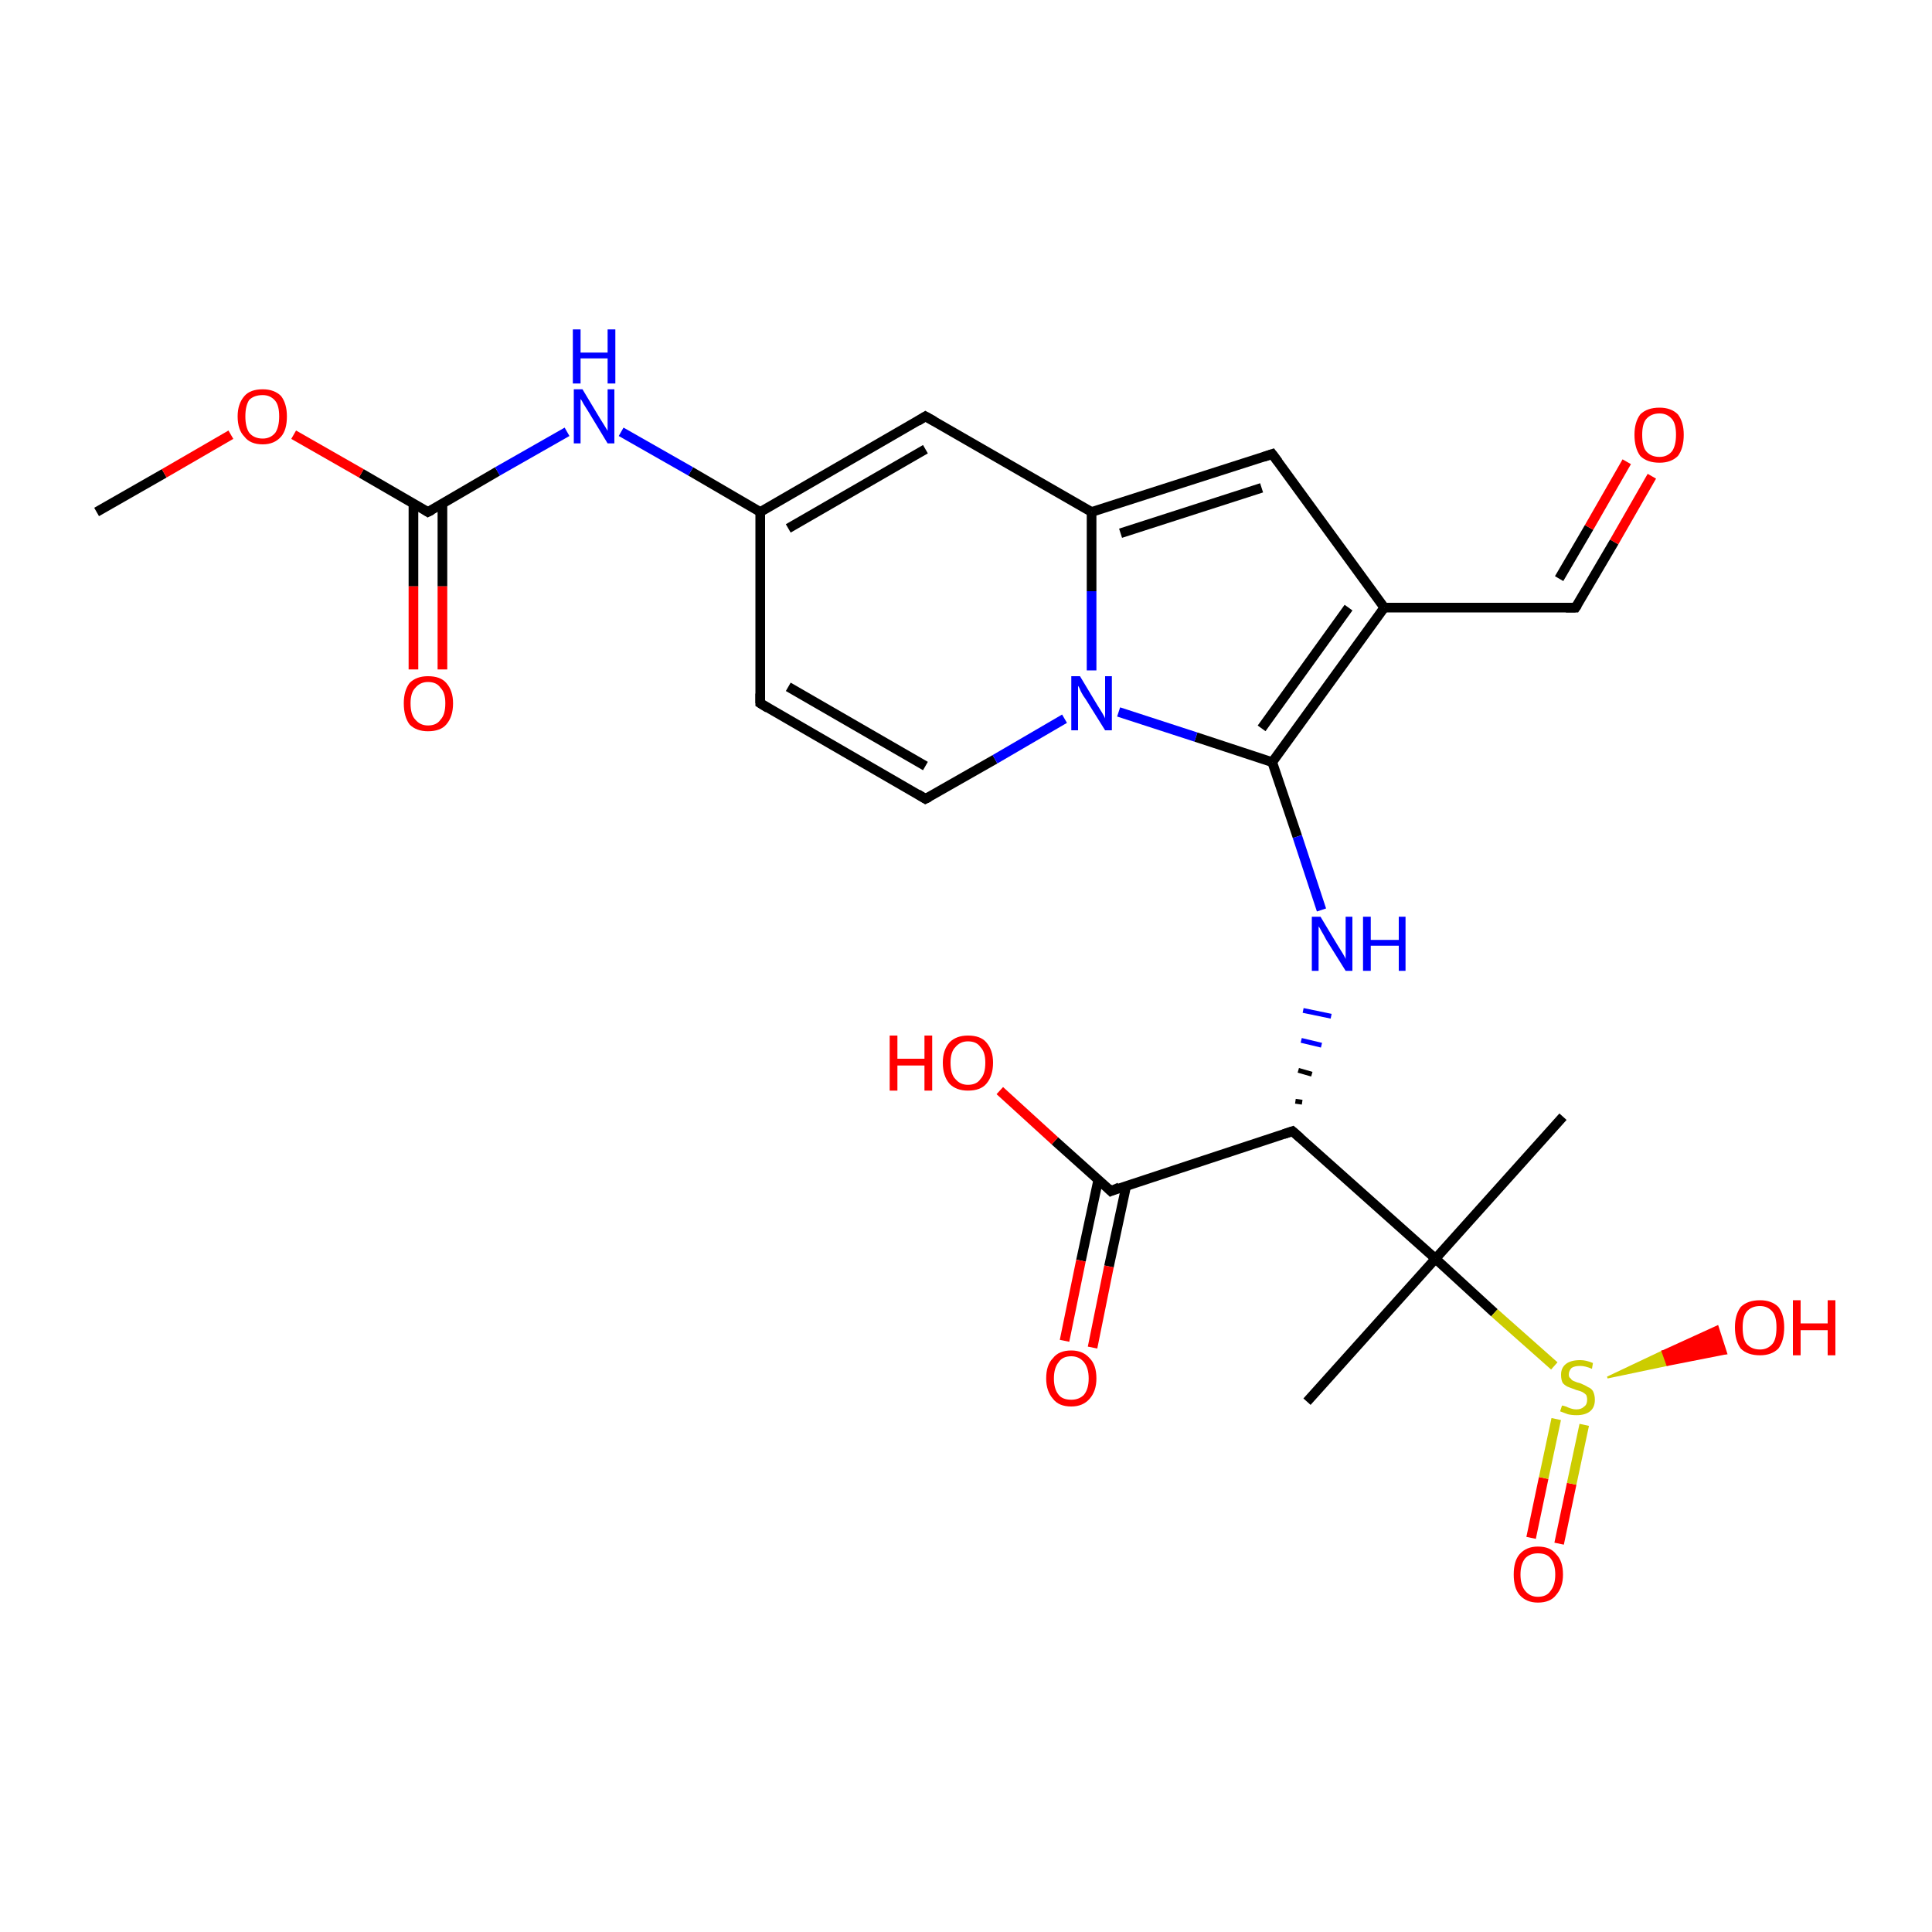 <?xml version='1.0' encoding='iso-8859-1'?>
<svg version='1.1' baseProfile='full'
              xmlns='http://www.w3.org/2000/svg'
                      xmlns:rdkit='http://www.rdkit.org/xml'
                      xmlns:xlink='http://www.w3.org/1999/xlink'
                  xml:space='preserve'
width='200px' height='200px' viewBox='0 0 200 200'>
<!-- END OF HEADER -->
<rect style='opacity:1.0;fill:#FFFFFF;stroke:none' width='200.0' height='200.0' x='0.0' y='0.0'> </rect>
<path class='bond-0 atom-0 atom-1' d='M 78.7,53.0 L 95.8,43.1' style='fill:none;fill-rule:evenodd;stroke:#000000;stroke-width:1.0px;stroke-linecap:butt;stroke-linejoin:miter;stroke-opacity:1' />
<path class='bond-0 atom-0 atom-1' d='M 81.6,54.7 L 95.8,46.5' style='fill:none;fill-rule:evenodd;stroke:#000000;stroke-width:1.0px;stroke-linecap:butt;stroke-linejoin:miter;stroke-opacity:1' />
<path class='bond-1 atom-0 atom-7' d='M 78.7,53.0 L 78.7,72.8' style='fill:none;fill-rule:evenodd;stroke:#000000;stroke-width:1.0px;stroke-linecap:butt;stroke-linejoin:miter;stroke-opacity:1' />
<path class='bond-2 atom-0 atom-24' d='M 78.7,53.0 L 71.5,48.8' style='fill:none;fill-rule:evenodd;stroke:#000000;stroke-width:1.0px;stroke-linecap:butt;stroke-linejoin:miter;stroke-opacity:1' />
<path class='bond-2 atom-0 atom-24' d='M 71.5,48.8 L 64.3,44.7' style='fill:none;fill-rule:evenodd;stroke:#0000FF;stroke-width:1.0px;stroke-linecap:butt;stroke-linejoin:miter;stroke-opacity:1' />
<path class='bond-3 atom-1 atom-2' d='M 95.8,43.1 L 113.0,53.0' style='fill:none;fill-rule:evenodd;stroke:#000000;stroke-width:1.0px;stroke-linecap:butt;stroke-linejoin:miter;stroke-opacity:1' />
<path class='bond-4 atom-2 atom-3' d='M 113.0,53.0 L 131.7,47.0' style='fill:none;fill-rule:evenodd;stroke:#000000;stroke-width:1.0px;stroke-linecap:butt;stroke-linejoin:miter;stroke-opacity:1' />
<path class='bond-4 atom-2 atom-3' d='M 116.0,55.2 L 130.6,50.5' style='fill:none;fill-rule:evenodd;stroke:#000000;stroke-width:1.0px;stroke-linecap:butt;stroke-linejoin:miter;stroke-opacity:1' />
<path class='bond-5 atom-2 atom-16' d='M 113.0,53.0 L 113.0,61.2' style='fill:none;fill-rule:evenodd;stroke:#000000;stroke-width:1.0px;stroke-linecap:butt;stroke-linejoin:miter;stroke-opacity:1' />
<path class='bond-5 atom-2 atom-16' d='M 113.0,61.2 L 113.0,69.4' style='fill:none;fill-rule:evenodd;stroke:#0000FF;stroke-width:1.0px;stroke-linecap:butt;stroke-linejoin:miter;stroke-opacity:1' />
<path class='bond-6 atom-3 atom-4' d='M 131.7,47.0 L 143.3,62.9' style='fill:none;fill-rule:evenodd;stroke:#000000;stroke-width:1.0px;stroke-linecap:butt;stroke-linejoin:miter;stroke-opacity:1' />
<path class='bond-7 atom-4 atom-5' d='M 143.3,62.9 L 131.7,78.9' style='fill:none;fill-rule:evenodd;stroke:#000000;stroke-width:1.0px;stroke-linecap:butt;stroke-linejoin:miter;stroke-opacity:1' />
<path class='bond-7 atom-4 atom-5' d='M 139.6,62.9 L 130.6,75.4' style='fill:none;fill-rule:evenodd;stroke:#000000;stroke-width:1.0px;stroke-linecap:butt;stroke-linejoin:miter;stroke-opacity:1' />
<path class='bond-8 atom-4 atom-8' d='M 143.3,62.9 L 163.1,62.9' style='fill:none;fill-rule:evenodd;stroke:#000000;stroke-width:1.0px;stroke-linecap:butt;stroke-linejoin:miter;stroke-opacity:1' />
<path class='bond-9 atom-5 atom-16' d='M 131.7,78.9 L 123.8,76.3' style='fill:none;fill-rule:evenodd;stroke:#000000;stroke-width:1.0px;stroke-linecap:butt;stroke-linejoin:miter;stroke-opacity:1' />
<path class='bond-9 atom-5 atom-16' d='M 123.8,76.3 L 115.8,73.7' style='fill:none;fill-rule:evenodd;stroke:#0000FF;stroke-width:1.0px;stroke-linecap:butt;stroke-linejoin:miter;stroke-opacity:1' />
<path class='bond-10 atom-5 atom-17' d='M 131.7,78.9 L 134.3,86.6' style='fill:none;fill-rule:evenodd;stroke:#000000;stroke-width:1.0px;stroke-linecap:butt;stroke-linejoin:miter;stroke-opacity:1' />
<path class='bond-10 atom-5 atom-17' d='M 134.3,86.6 L 136.8,94.2' style='fill:none;fill-rule:evenodd;stroke:#0000FF;stroke-width:1.0px;stroke-linecap:butt;stroke-linejoin:miter;stroke-opacity:1' />
<path class='bond-11 atom-6 atom-7' d='M 95.8,82.7 L 78.7,72.8' style='fill:none;fill-rule:evenodd;stroke:#000000;stroke-width:1.0px;stroke-linecap:butt;stroke-linejoin:miter;stroke-opacity:1' />
<path class='bond-11 atom-6 atom-7' d='M 95.8,79.3 L 81.6,71.1' style='fill:none;fill-rule:evenodd;stroke:#000000;stroke-width:1.0px;stroke-linecap:butt;stroke-linejoin:miter;stroke-opacity:1' />
<path class='bond-12 atom-6 atom-16' d='M 95.8,82.7 L 103.0,78.6' style='fill:none;fill-rule:evenodd;stroke:#000000;stroke-width:1.0px;stroke-linecap:butt;stroke-linejoin:miter;stroke-opacity:1' />
<path class='bond-12 atom-6 atom-16' d='M 103.0,78.6 L 110.2,74.4' style='fill:none;fill-rule:evenodd;stroke:#0000FF;stroke-width:1.0px;stroke-linecap:butt;stroke-linejoin:miter;stroke-opacity:1' />
<path class='bond-13 atom-8 atom-19' d='M 163.1,62.9 L 167.1,56.1' style='fill:none;fill-rule:evenodd;stroke:#000000;stroke-width:1.0px;stroke-linecap:butt;stroke-linejoin:miter;stroke-opacity:1' />
<path class='bond-13 atom-8 atom-19' d='M 167.1,56.1 L 171.0,49.3' style='fill:none;fill-rule:evenodd;stroke:#FF0000;stroke-width:1.0px;stroke-linecap:butt;stroke-linejoin:miter;stroke-opacity:1' />
<path class='bond-13 atom-8 atom-19' d='M 161.4,59.9 L 164.5,54.6' style='fill:none;fill-rule:evenodd;stroke:#000000;stroke-width:1.0px;stroke-linecap:butt;stroke-linejoin:miter;stroke-opacity:1' />
<path class='bond-13 atom-8 atom-19' d='M 164.5,54.6 L 168.4,47.8' style='fill:none;fill-rule:evenodd;stroke:#FF0000;stroke-width:1.0px;stroke-linecap:butt;stroke-linejoin:miter;stroke-opacity:1' />
<path class='bond-14 atom-9 atom-10' d='M 133.8,117.1 L 115.0,123.3' style='fill:none;fill-rule:evenodd;stroke:#000000;stroke-width:1.0px;stroke-linecap:butt;stroke-linejoin:miter;stroke-opacity:1' />
<path class='bond-15 atom-9 atom-11' d='M 133.8,117.1 L 148.6,130.3' style='fill:none;fill-rule:evenodd;stroke:#000000;stroke-width:1.0px;stroke-linecap:butt;stroke-linejoin:miter;stroke-opacity:1' />
<path class='bond-16 atom-9 atom-17' d='M 134.8,114.1 L 134.1,114.0' style='fill:none;fill-rule:evenodd;stroke:#000000;stroke-width:0.5px;stroke-linecap:butt;stroke-linejoin:miter;stroke-opacity:1' />
<path class='bond-16 atom-9 atom-17' d='M 135.8,111.2 L 134.4,110.8' style='fill:none;fill-rule:evenodd;stroke:#000000;stroke-width:0.5px;stroke-linecap:butt;stroke-linejoin:miter;stroke-opacity:1' />
<path class='bond-16 atom-9 atom-17' d='M 136.8,108.2 L 134.7,107.7' style='fill:none;fill-rule:evenodd;stroke:#0000FF;stroke-width:0.5px;stroke-linecap:butt;stroke-linejoin:miter;stroke-opacity:1' />
<path class='bond-16 atom-9 atom-17' d='M 137.8,105.2 L 134.9,104.6' style='fill:none;fill-rule:evenodd;stroke:#0000FF;stroke-width:0.5px;stroke-linecap:butt;stroke-linejoin:miter;stroke-opacity:1' />
<path class='bond-17 atom-10 atom-20' d='M 113.7,122.1 L 111.9,130.5' style='fill:none;fill-rule:evenodd;stroke:#000000;stroke-width:1.0px;stroke-linecap:butt;stroke-linejoin:miter;stroke-opacity:1' />
<path class='bond-17 atom-10 atom-20' d='M 111.9,130.5 L 110.2,138.8' style='fill:none;fill-rule:evenodd;stroke:#FF0000;stroke-width:1.0px;stroke-linecap:butt;stroke-linejoin:miter;stroke-opacity:1' />
<path class='bond-17 atom-10 atom-20' d='M 116.6,122.7 L 114.8,131.1' style='fill:none;fill-rule:evenodd;stroke:#000000;stroke-width:1.0px;stroke-linecap:butt;stroke-linejoin:miter;stroke-opacity:1' />
<path class='bond-17 atom-10 atom-20' d='M 114.8,131.1 L 113.1,139.5' style='fill:none;fill-rule:evenodd;stroke:#FF0000;stroke-width:1.0px;stroke-linecap:butt;stroke-linejoin:miter;stroke-opacity:1' />
<path class='bond-18 atom-10 atom-21' d='M 115.0,123.3 L 109.2,118.1' style='fill:none;fill-rule:evenodd;stroke:#000000;stroke-width:1.0px;stroke-linecap:butt;stroke-linejoin:miter;stroke-opacity:1' />
<path class='bond-18 atom-10 atom-21' d='M 109.2,118.1 L 103.5,112.9' style='fill:none;fill-rule:evenodd;stroke:#FF0000;stroke-width:1.0px;stroke-linecap:butt;stroke-linejoin:miter;stroke-opacity:1' />
<path class='bond-19 atom-11 atom-12' d='M 148.6,130.3 L 135.3,145.1' style='fill:none;fill-rule:evenodd;stroke:#000000;stroke-width:1.0px;stroke-linecap:butt;stroke-linejoin:miter;stroke-opacity:1' />
<path class='bond-20 atom-11 atom-13' d='M 148.6,130.3 L 161.8,115.6' style='fill:none;fill-rule:evenodd;stroke:#000000;stroke-width:1.0px;stroke-linecap:butt;stroke-linejoin:miter;stroke-opacity:1' />
<path class='bond-21 atom-11 atom-26' d='M 148.6,130.3 L 154.7,135.9' style='fill:none;fill-rule:evenodd;stroke:#000000;stroke-width:1.0px;stroke-linecap:butt;stroke-linejoin:miter;stroke-opacity:1' />
<path class='bond-21 atom-11 atom-26' d='M 154.7,135.9 L 160.9,141.4' style='fill:none;fill-rule:evenodd;stroke:#CCCC00;stroke-width:1.0px;stroke-linecap:butt;stroke-linejoin:miter;stroke-opacity:1' />
<path class='bond-22 atom-14 atom-18' d='M 44.3,53.0 L 37.4,49.0' style='fill:none;fill-rule:evenodd;stroke:#000000;stroke-width:1.0px;stroke-linecap:butt;stroke-linejoin:miter;stroke-opacity:1' />
<path class='bond-22 atom-14 atom-18' d='M 37.4,49.0 L 30.4,45.0' style='fill:none;fill-rule:evenodd;stroke:#FF0000;stroke-width:1.0px;stroke-linecap:butt;stroke-linejoin:miter;stroke-opacity:1' />
<path class='bond-23 atom-14 atom-24' d='M 44.3,53.0 L 51.5,48.8' style='fill:none;fill-rule:evenodd;stroke:#000000;stroke-width:1.0px;stroke-linecap:butt;stroke-linejoin:miter;stroke-opacity:1' />
<path class='bond-23 atom-14 atom-24' d='M 51.5,48.8 L 58.7,44.7' style='fill:none;fill-rule:evenodd;stroke:#0000FF;stroke-width:1.0px;stroke-linecap:butt;stroke-linejoin:miter;stroke-opacity:1' />
<path class='bond-24 atom-14 atom-25' d='M 42.8,52.1 L 42.8,60.7' style='fill:none;fill-rule:evenodd;stroke:#000000;stroke-width:1.0px;stroke-linecap:butt;stroke-linejoin:miter;stroke-opacity:1' />
<path class='bond-24 atom-14 atom-25' d='M 42.8,60.7 L 42.8,69.3' style='fill:none;fill-rule:evenodd;stroke:#FF0000;stroke-width:1.0px;stroke-linecap:butt;stroke-linejoin:miter;stroke-opacity:1' />
<path class='bond-24 atom-14 atom-25' d='M 45.8,52.1 L 45.8,60.7' style='fill:none;fill-rule:evenodd;stroke:#000000;stroke-width:1.0px;stroke-linecap:butt;stroke-linejoin:miter;stroke-opacity:1' />
<path class='bond-24 atom-14 atom-25' d='M 45.8,60.7 L 45.8,69.3' style='fill:none;fill-rule:evenodd;stroke:#FF0000;stroke-width:1.0px;stroke-linecap:butt;stroke-linejoin:miter;stroke-opacity:1' />
<path class='bond-25 atom-15 atom-18' d='M 10.0,53.0 L 17.0,49.0' style='fill:none;fill-rule:evenodd;stroke:#000000;stroke-width:1.0px;stroke-linecap:butt;stroke-linejoin:miter;stroke-opacity:1' />
<path class='bond-25 atom-15 atom-18' d='M 17.0,49.0 L 23.9,45.0' style='fill:none;fill-rule:evenodd;stroke:#FF0000;stroke-width:1.0px;stroke-linecap:butt;stroke-linejoin:miter;stroke-opacity:1' />
<path class='bond-26 atom-22 atom-26' d='M 158.5,159.2 L 159.8,153.0' style='fill:none;fill-rule:evenodd;stroke:#FF0000;stroke-width:1.0px;stroke-linecap:butt;stroke-linejoin:miter;stroke-opacity:1' />
<path class='bond-26 atom-22 atom-26' d='M 159.8,153.0 L 161.1,146.9' style='fill:none;fill-rule:evenodd;stroke:#CCCC00;stroke-width:1.0px;stroke-linecap:butt;stroke-linejoin:miter;stroke-opacity:1' />
<path class='bond-26 atom-22 atom-26' d='M 161.4,159.8 L 162.7,153.6' style='fill:none;fill-rule:evenodd;stroke:#FF0000;stroke-width:1.0px;stroke-linecap:butt;stroke-linejoin:miter;stroke-opacity:1' />
<path class='bond-26 atom-22 atom-26' d='M 162.7,153.6 L 164.0,147.5' style='fill:none;fill-rule:evenodd;stroke:#CCCC00;stroke-width:1.0px;stroke-linecap:butt;stroke-linejoin:miter;stroke-opacity:1' />
<path class='bond-27 atom-26 atom-23' d='M 166.4,142.6 L 172.1,139.9 L 172.6,141.3 Z' style='fill:#CCCC00;fill-rule:evenodd;fill-opacity:1;stroke:#CCCC00;stroke-width:0.2px;stroke-linecap:butt;stroke-linejoin:miter;stroke-opacity:1;' />
<path class='bond-27 atom-26 atom-23' d='M 172.1,139.9 L 178.7,140.1 L 177.8,137.3 Z' style='fill:#FF0000;fill-rule:evenodd;fill-opacity:1;stroke:#FF0000;stroke-width:0.2px;stroke-linecap:butt;stroke-linejoin:miter;stroke-opacity:1;' />
<path class='bond-27 atom-26 atom-23' d='M 172.1,139.9 L 172.6,141.3 L 178.7,140.1 Z' style='fill:#FF0000;fill-rule:evenodd;fill-opacity:1;stroke:#FF0000;stroke-width:0.2px;stroke-linecap:butt;stroke-linejoin:miter;stroke-opacity:1;' />
<path d='M 95.0,43.6 L 95.8,43.1 L 96.7,43.6' style='fill:none;stroke:#000000;stroke-width:1.0px;stroke-linecap:butt;stroke-linejoin:miter;stroke-opacity:1;' />
<path d='M 130.8,47.3 L 131.7,47.0 L 132.3,47.8' style='fill:none;stroke:#000000;stroke-width:1.0px;stroke-linecap:butt;stroke-linejoin:miter;stroke-opacity:1;' />
<path d='M 95.0,82.2 L 95.8,82.7 L 96.2,82.5' style='fill:none;stroke:#000000;stroke-width:1.0px;stroke-linecap:butt;stroke-linejoin:miter;stroke-opacity:1;' />
<path d='M 78.7,71.8 L 78.7,72.8 L 79.5,73.3' style='fill:none;stroke:#000000;stroke-width:1.0px;stroke-linecap:butt;stroke-linejoin:miter;stroke-opacity:1;' />
<path d='M 162.1,62.9 L 163.1,62.9 L 163.3,62.6' style='fill:none;stroke:#000000;stroke-width:1.0px;stroke-linecap:butt;stroke-linejoin:miter;stroke-opacity:1;' />
<path d='M 132.9,117.4 L 133.8,117.1 L 134.6,117.8' style='fill:none;stroke:#000000;stroke-width:1.0px;stroke-linecap:butt;stroke-linejoin:miter;stroke-opacity:1;' />
<path d='M 115.9,122.9 L 115.0,123.3 L 114.7,123.0' style='fill:none;stroke:#000000;stroke-width:1.0px;stroke-linecap:butt;stroke-linejoin:miter;stroke-opacity:1;' />
<path d='M 44.0,52.8 L 44.3,53.0 L 44.7,52.8' style='fill:none;stroke:#000000;stroke-width:1.0px;stroke-linecap:butt;stroke-linejoin:miter;stroke-opacity:1;' />
<path class='atom-16' d='M 111.8 70.0
L 113.6 73.0
Q 113.8 73.3, 114.1 73.8
Q 114.4 74.3, 114.4 74.4
L 114.4 70.0
L 115.1 70.0
L 115.1 75.6
L 114.4 75.6
L 112.4 72.4
Q 112.1 72.0, 111.9 71.6
Q 111.7 71.1, 111.6 71.0
L 111.6 75.6
L 110.9 75.6
L 110.9 70.0
L 111.8 70.0
' fill='#0000FF'/>
<path class='atom-17' d='M 136.7 94.9
L 138.5 97.9
Q 138.7 98.2, 139.0 98.7
Q 139.3 99.2, 139.3 99.3
L 139.3 94.9
L 140.0 94.9
L 140.0 100.5
L 139.3 100.5
L 137.3 97.3
Q 137.1 96.9, 136.8 96.4
Q 136.6 96.0, 136.5 95.9
L 136.5 100.5
L 135.8 100.5
L 135.8 94.9
L 136.7 94.9
' fill='#0000FF'/>
<path class='atom-17' d='M 141.1 94.9
L 141.9 94.9
L 141.9 97.3
L 144.8 97.3
L 144.8 94.9
L 145.5 94.9
L 145.5 100.5
L 144.8 100.5
L 144.8 97.9
L 141.9 97.9
L 141.9 100.5
L 141.1 100.5
L 141.1 94.9
' fill='#0000FF'/>
<path class='atom-18' d='M 24.6 43.1
Q 24.6 41.8, 25.3 41.0
Q 25.9 40.3, 27.2 40.3
Q 28.4 40.3, 29.1 41.0
Q 29.7 41.8, 29.7 43.1
Q 29.7 44.5, 29.1 45.2
Q 28.4 46.0, 27.2 46.0
Q 25.9 46.0, 25.3 45.2
Q 24.6 44.5, 24.6 43.1
M 27.2 45.4
Q 28.0 45.4, 28.5 44.8
Q 28.9 44.2, 28.9 43.1
Q 28.9 42.0, 28.5 41.5
Q 28.0 40.9, 27.2 40.9
Q 26.3 40.9, 25.8 41.4
Q 25.4 42.0, 25.4 43.1
Q 25.4 44.2, 25.8 44.8
Q 26.3 45.4, 27.2 45.4
' fill='#FF0000'/>
<path class='atom-19' d='M 169.2 45.0
Q 169.2 43.7, 169.8 42.9
Q 170.5 42.2, 171.8 42.2
Q 173.0 42.2, 173.7 42.9
Q 174.3 43.7, 174.3 45.0
Q 174.3 46.4, 173.7 47.2
Q 173.0 47.9, 171.8 47.9
Q 170.5 47.9, 169.8 47.2
Q 169.2 46.4, 169.2 45.0
M 171.8 47.3
Q 172.6 47.3, 173.1 46.7
Q 173.5 46.1, 173.5 45.0
Q 173.5 43.9, 173.1 43.4
Q 172.6 42.8, 171.8 42.8
Q 170.9 42.8, 170.4 43.4
Q 170.0 43.9, 170.0 45.0
Q 170.0 46.2, 170.4 46.7
Q 170.9 47.3, 171.8 47.3
' fill='#FF0000'/>
<path class='atom-20' d='M 108.3 142.7
Q 108.3 141.3, 109.0 140.6
Q 109.6 139.8, 110.9 139.8
Q 112.1 139.8, 112.8 140.6
Q 113.5 141.3, 113.5 142.7
Q 113.5 144.0, 112.8 144.8
Q 112.1 145.6, 110.9 145.6
Q 109.6 145.6, 109.0 144.8
Q 108.3 144.0, 108.3 142.7
M 110.9 144.9
Q 111.7 144.9, 112.2 144.4
Q 112.7 143.8, 112.7 142.7
Q 112.7 141.6, 112.2 141.0
Q 111.7 140.4, 110.9 140.4
Q 110.0 140.4, 109.6 141.0
Q 109.1 141.6, 109.1 142.7
Q 109.1 143.8, 109.6 144.4
Q 110.0 144.9, 110.9 144.9
' fill='#FF0000'/>
<path class='atom-21' d='M 92.1 107.2
L 92.9 107.2
L 92.9 109.6
L 95.7 109.6
L 95.7 107.2
L 96.5 107.2
L 96.5 112.9
L 95.7 112.9
L 95.7 110.3
L 92.9 110.3
L 92.9 112.9
L 92.1 112.9
L 92.1 107.2
' fill='#FF0000'/>
<path class='atom-21' d='M 97.6 110.0
Q 97.6 108.7, 98.3 107.9
Q 99.0 107.2, 100.2 107.2
Q 101.5 107.2, 102.1 107.9
Q 102.8 108.7, 102.8 110.0
Q 102.8 111.4, 102.1 112.2
Q 101.5 112.9, 100.2 112.9
Q 99.0 112.9, 98.3 112.2
Q 97.6 111.4, 97.6 110.0
M 100.2 112.3
Q 101.1 112.3, 101.5 111.7
Q 102.0 111.2, 102.0 110.0
Q 102.0 108.9, 101.5 108.4
Q 101.1 107.8, 100.2 107.8
Q 99.4 107.8, 98.9 108.4
Q 98.4 108.9, 98.4 110.0
Q 98.4 111.2, 98.9 111.7
Q 99.4 112.3, 100.2 112.3
' fill='#FF0000'/>
<path class='atom-22' d='M 156.7 163.0
Q 156.7 161.6, 157.3 160.9
Q 158.0 160.1, 159.2 160.1
Q 160.5 160.1, 161.1 160.9
Q 161.8 161.6, 161.8 163.0
Q 161.8 164.3, 161.1 165.1
Q 160.5 165.9, 159.2 165.9
Q 158.0 165.9, 157.3 165.1
Q 156.7 164.4, 156.7 163.0
M 159.2 165.3
Q 160.1 165.3, 160.5 164.7
Q 161.0 164.1, 161.0 163.0
Q 161.0 161.9, 160.5 161.3
Q 160.1 160.8, 159.2 160.8
Q 158.4 160.8, 157.9 161.3
Q 157.4 161.9, 157.4 163.0
Q 157.4 164.1, 157.9 164.7
Q 158.4 165.3, 159.2 165.3
' fill='#FF0000'/>
<path class='atom-23' d='M 179.6 137.4
Q 179.6 136.1, 180.2 135.3
Q 180.9 134.6, 182.2 134.6
Q 183.4 134.6, 184.1 135.3
Q 184.7 136.1, 184.7 137.4
Q 184.7 138.8, 184.1 139.6
Q 183.4 140.3, 182.2 140.3
Q 180.9 140.3, 180.2 139.6
Q 179.6 138.8, 179.6 137.4
M 182.2 139.7
Q 183.0 139.7, 183.5 139.1
Q 183.9 138.6, 183.9 137.4
Q 183.9 136.3, 183.5 135.8
Q 183.0 135.2, 182.2 135.2
Q 181.3 135.2, 180.8 135.8
Q 180.4 136.3, 180.4 137.4
Q 180.4 138.6, 180.8 139.1
Q 181.3 139.7, 182.2 139.7
' fill='#FF0000'/>
<path class='atom-23' d='M 185.6 134.6
L 186.4 134.6
L 186.4 137.0
L 189.2 137.0
L 189.2 134.6
L 190.0 134.6
L 190.0 140.3
L 189.2 140.3
L 189.2 137.7
L 186.4 137.7
L 186.4 140.3
L 185.6 140.3
L 185.6 134.6
' fill='#FF0000'/>
<path class='atom-24' d='M 60.3 40.3
L 62.1 43.3
Q 62.3 43.6, 62.6 44.1
Q 62.9 44.6, 62.9 44.6
L 62.9 40.3
L 63.6 40.3
L 63.6 45.9
L 62.9 45.9
L 60.9 42.6
Q 60.7 42.3, 60.4 41.8
Q 60.2 41.4, 60.1 41.3
L 60.1 45.9
L 59.4 45.9
L 59.4 40.3
L 60.3 40.3
' fill='#0000FF'/>
<path class='atom-24' d='M 59.3 34.1
L 60.1 34.1
L 60.1 36.5
L 62.9 36.5
L 62.9 34.1
L 63.7 34.1
L 63.7 39.7
L 62.9 39.7
L 62.9 37.1
L 60.1 37.1
L 60.1 39.7
L 59.3 39.7
L 59.3 34.1
' fill='#0000FF'/>
<path class='atom-25' d='M 41.8 72.8
Q 41.8 71.5, 42.4 70.7
Q 43.1 70.0, 44.3 70.0
Q 45.6 70.0, 46.2 70.7
Q 46.9 71.5, 46.9 72.8
Q 46.9 74.2, 46.2 75.0
Q 45.6 75.7, 44.3 75.7
Q 43.1 75.7, 42.4 75.0
Q 41.8 74.2, 41.8 72.8
M 44.3 75.1
Q 45.2 75.1, 45.6 74.5
Q 46.1 74.0, 46.1 72.8
Q 46.1 71.7, 45.6 71.2
Q 45.2 70.6, 44.3 70.6
Q 43.5 70.6, 43.0 71.2
Q 42.5 71.7, 42.5 72.8
Q 42.5 74.0, 43.0 74.5
Q 43.5 75.1, 44.3 75.1
' fill='#FF0000'/>
<path class='atom-26' d='M 161.7 145.5
Q 161.8 145.5, 162.1 145.6
Q 162.3 145.7, 162.6 145.8
Q 162.9 145.9, 163.2 145.9
Q 163.7 145.9, 164.0 145.6
Q 164.3 145.4, 164.3 144.9
Q 164.3 144.6, 164.2 144.4
Q 164.0 144.2, 163.8 144.1
Q 163.6 144.0, 163.2 143.9
Q 162.7 143.7, 162.4 143.6
Q 162.1 143.5, 161.8 143.2
Q 161.6 142.9, 161.6 142.3
Q 161.6 141.6, 162.1 141.2
Q 162.6 140.8, 163.6 140.8
Q 164.2 140.8, 164.9 141.1
L 164.8 141.7
Q 164.1 141.4, 163.6 141.4
Q 163.0 141.4, 162.7 141.6
Q 162.4 141.9, 162.4 142.3
Q 162.4 142.6, 162.6 142.7
Q 162.7 142.9, 163.0 143.0
Q 163.2 143.1, 163.6 143.2
Q 164.1 143.4, 164.4 143.6
Q 164.7 143.7, 164.9 144.0
Q 165.1 144.4, 165.1 144.9
Q 165.1 145.7, 164.6 146.1
Q 164.1 146.5, 163.2 146.5
Q 162.7 146.5, 162.3 146.4
Q 162.0 146.3, 161.5 146.1
L 161.7 145.5
' fill='#CCCC00'/>
</svg>
